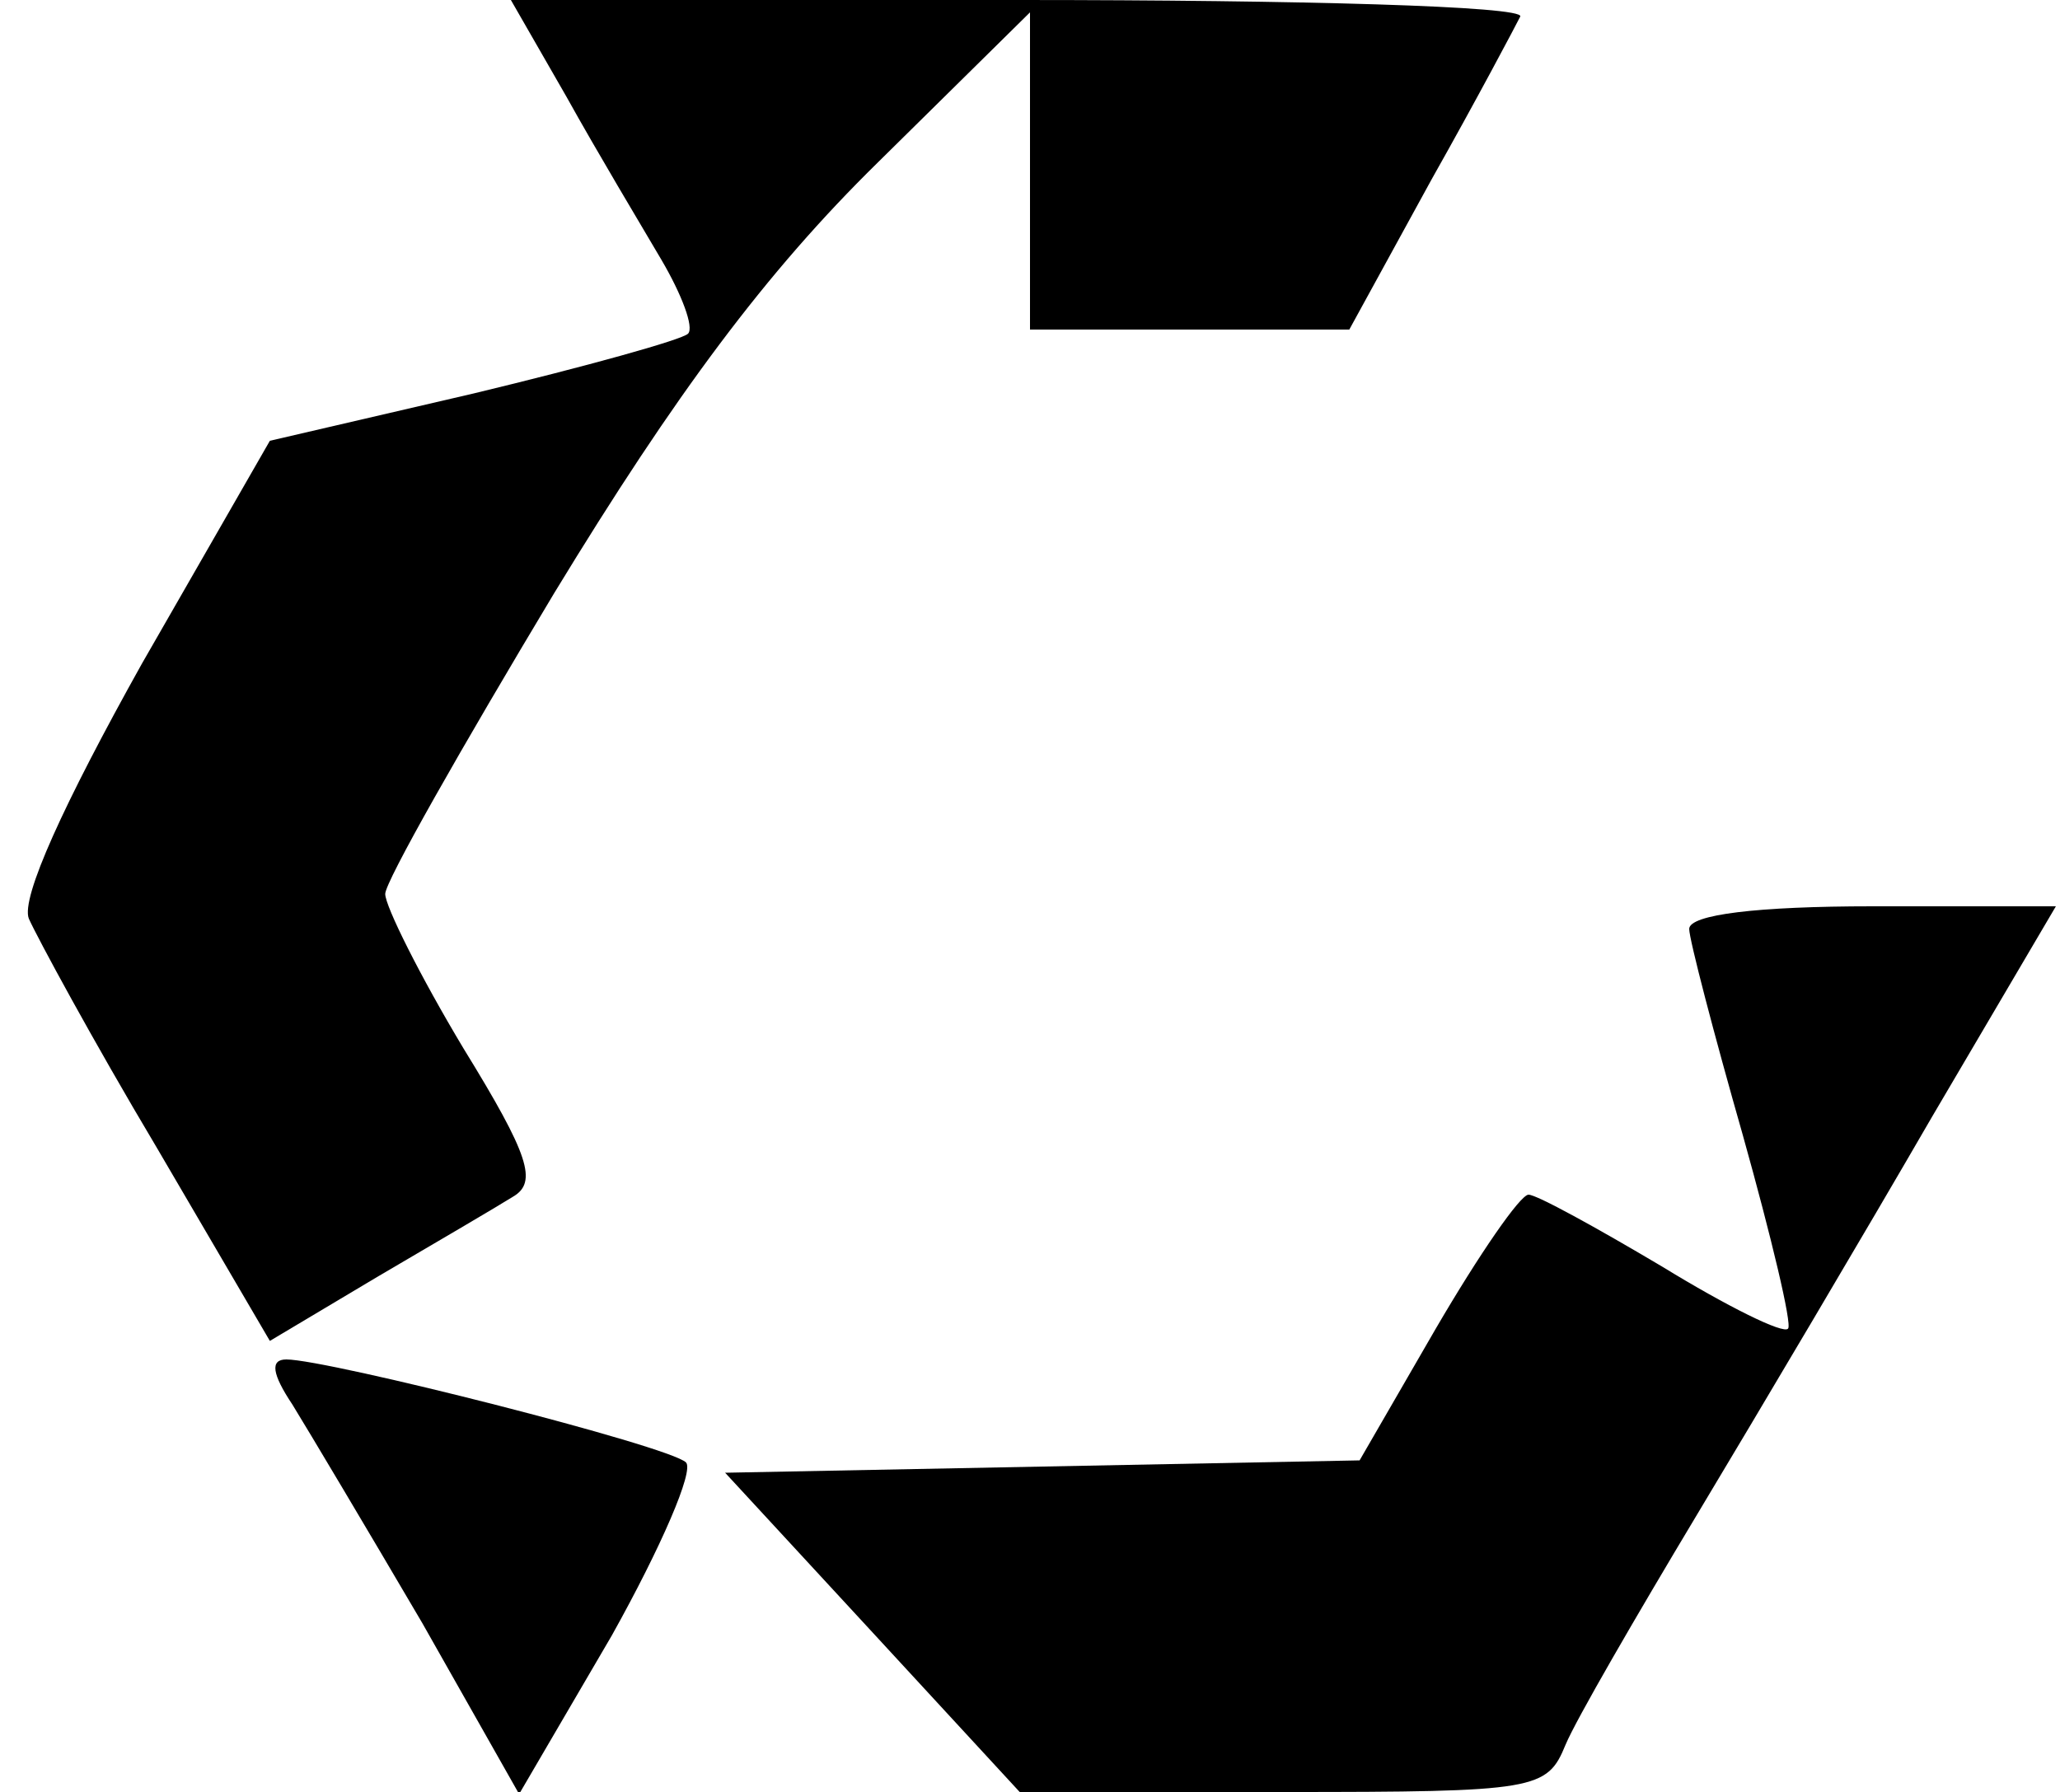 <?xml version="1.0" standalone="no"?>
<!DOCTYPE svg PUBLIC "-//W3C//DTD SVG 20010904//EN"
 "http://www.w3.org/TR/2001/REC-SVG-20010904/DTD/svg10.dtd">
<svg version="1.0" xmlns="http://www.w3.org/2000/svg"
 width="100pt" height="87pt" viewBox="0 0 100 87"
 preserveAspectRatio="xMidYMid meet">

<g transform="translate(0,87) scale(0.1,-0.1)"
fill="#000000" stroke="none">
<path d="M275 823 c15 -27 36 -62 46 -79 10 -17 16 -33 13 -36 -3 -3 -50 -16
-104 -29 l-99 -23 -62 -108 c-38 -68 -59 -114 -55 -124 4 -9 31 -59 62 -111
l55 -94 52 31 c29 17 58 34 66 39 12 7 8 20 -24 72 -21 35 -38 69 -38 75 0 6
37 71 82 146 59 97 103 156 157 209 l74 73 0 -77 0 -77 78 0 77 0 40 73 c22
39 41 75 43 79 2 5 -107 8 -243 8 l-247 0 27 -47z"/>
<path d="M820 419 c0 -5 12 -51 26 -100 14 -50 24 -92 22 -94 -2 -3 -30 11
-61 30 -32 19 -61 35 -65 35 -4 0 -24 -29 -45 -65 l-37 -64 -154 -3 -154 -3
72 -78 71 -77 128 0 c123 0 128 1 137 23 5 12 34 62 64 112 30 50 81 136 114
193 l60 102 -89 0 c-56 0 -89 -4 -89 -11z"/>
<path d="M142 188 c8 -13 36 -60 63 -106 l47 -83 45 77 c24 43 40 80 36 84 -8
8 -174 50 -194 50 -8 0 -7 -7 3 -22z"/>
</g>
</svg>
